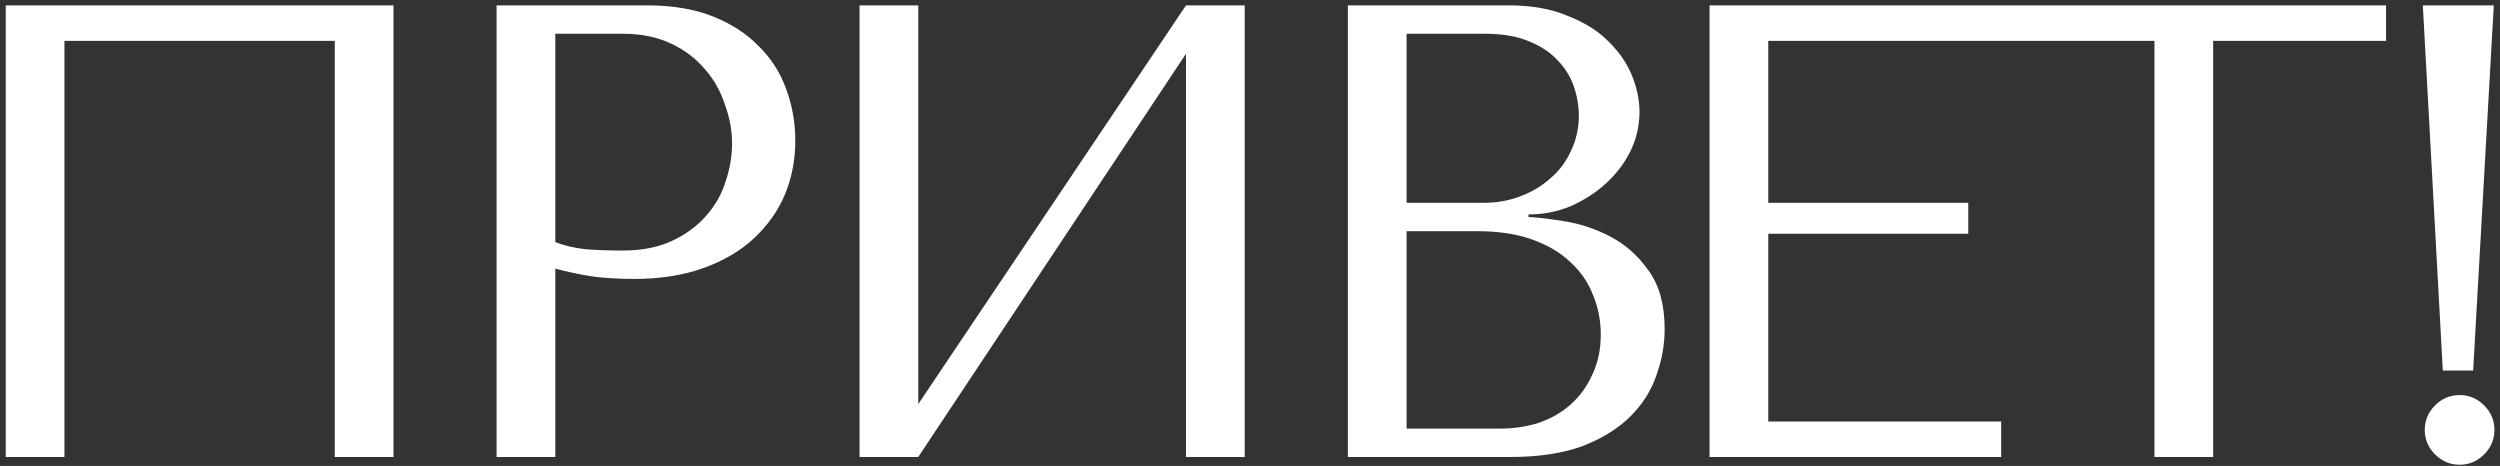 <?xml version="1.0" encoding="UTF-8"?> <svg xmlns="http://www.w3.org/2000/svg" width="279" height="52" viewBox="0 0 279 52" fill="none"><rect x="0" y="0" width="279" height="52" fill="#333333" stroke="none"/> <path d="M43.912 0.6H0.64V51H7.192V4.56H37.36V51H43.912V0.6ZM61.971 29.976C63.219 30.312 64.563 30.6 66.003 30.84C67.443 31.032 69.027 31.128 70.755 31.128C73.683 31.128 76.275 30.72 78.531 29.904C80.787 29.088 82.659 27.984 84.147 26.592C85.683 25.152 86.835 23.52 87.603 21.696C88.371 19.824 88.755 17.832 88.755 15.72C88.755 13.704 88.419 11.784 87.747 9.96C87.075 8.088 86.043 6.48 84.651 5.136C83.307 3.744 81.603 2.64 79.539 1.824C77.475 1.008 75.051 0.6 72.267 0.6H55.419V51H61.971V29.976ZM61.971 3.768H69.531C71.547 3.768 73.323 4.128 74.859 4.848C76.395 5.568 77.667 6.528 78.675 7.728C79.683 8.88 80.427 10.2 80.907 11.688C81.435 13.128 81.699 14.568 81.699 16.008C81.699 17.4 81.459 18.816 80.979 20.256C80.547 21.648 79.827 22.92 78.819 24.072C77.811 25.224 76.539 26.16 75.003 26.88C73.467 27.6 71.619 27.96 69.459 27.96C67.971 27.96 66.603 27.912 65.355 27.816C64.107 27.672 62.979 27.408 61.971 27.024V3.768ZM102.477 45.096V0.6H95.925V51H102.477L132.357 6V51H138.909V0.6H132.357L102.477 45.096ZM150.423 51H168.495C171.711 51 174.423 50.592 176.631 49.776C178.839 48.912 180.615 47.808 181.959 46.464C183.303 45.12 184.263 43.608 184.839 41.928C185.463 40.2 185.775 38.472 185.775 36.744C185.775 34.008 185.175 31.824 183.975 30.192C182.823 28.56 181.431 27.312 179.799 26.448C178.167 25.584 176.487 25.008 174.759 24.72C173.031 24.432 171.639 24.264 170.583 24.216V23.928C172.263 23.928 173.847 23.616 175.335 22.992C176.823 22.32 178.119 21.48 179.223 20.472C180.375 19.416 181.287 18.216 181.959 16.872C182.631 15.48 182.967 14.016 182.967 12.48C182.967 11.136 182.679 9.768 182.103 8.376C181.527 6.984 180.639 5.712 179.439 4.56C178.287 3.408 176.775 2.472 174.903 1.752C173.079 0.984 170.919 0.6 168.423 0.6H150.423V51ZM156.975 47.832V25.8H164.895C167.247 25.8 169.287 26.112 171.015 26.736C172.743 27.36 174.159 28.2 175.263 29.256C176.415 30.312 177.255 31.536 177.783 32.928C178.359 34.32 178.647 35.784 178.647 37.32C178.647 39 178.335 40.488 177.711 41.784C177.135 43.08 176.343 44.184 175.335 45.096C174.327 46.008 173.127 46.704 171.735 47.184C170.391 47.616 168.951 47.832 167.415 47.832H156.975ZM156.975 22.632V3.768H165.759C167.631 3.768 169.215 4.032 170.511 4.56C171.855 5.088 172.935 5.784 173.751 6.648C174.615 7.512 175.239 8.496 175.623 9.6C176.007 10.704 176.199 11.808 176.199 12.912C176.199 14.304 175.911 15.6 175.335 16.8C174.807 18 174.039 19.032 173.031 19.896C172.071 20.76 170.943 21.432 169.647 21.912C168.399 22.392 167.055 22.632 165.615 22.632H156.975ZM190.787 0.6V51H223.331V47.04H197.339V26.088H219.659V22.632H197.339V4.56H223.331V0.6H190.787ZM246.988 51V4.56H266.284V0.6H221.14V4.56H240.436V51H246.988ZM270.603 47.976C270.603 46.92 270.987 46.008 271.755 45.24C272.523 44.472 273.435 44.088 274.491 44.088C275.547 44.088 276.459 44.472 277.227 45.24C277.995 46.008 278.379 46.92 278.379 47.976C278.379 49.032 277.995 49.944 277.227 50.712C276.459 51.48 275.547 51.864 274.491 51.864C273.435 51.864 272.523 51.48 271.755 50.712C270.987 49.944 270.603 49.032 270.603 47.976ZM276.003 41.352H272.619L270.387 0.6H278.307L276.003 41.352Z" fill="white"></path> </svg> 